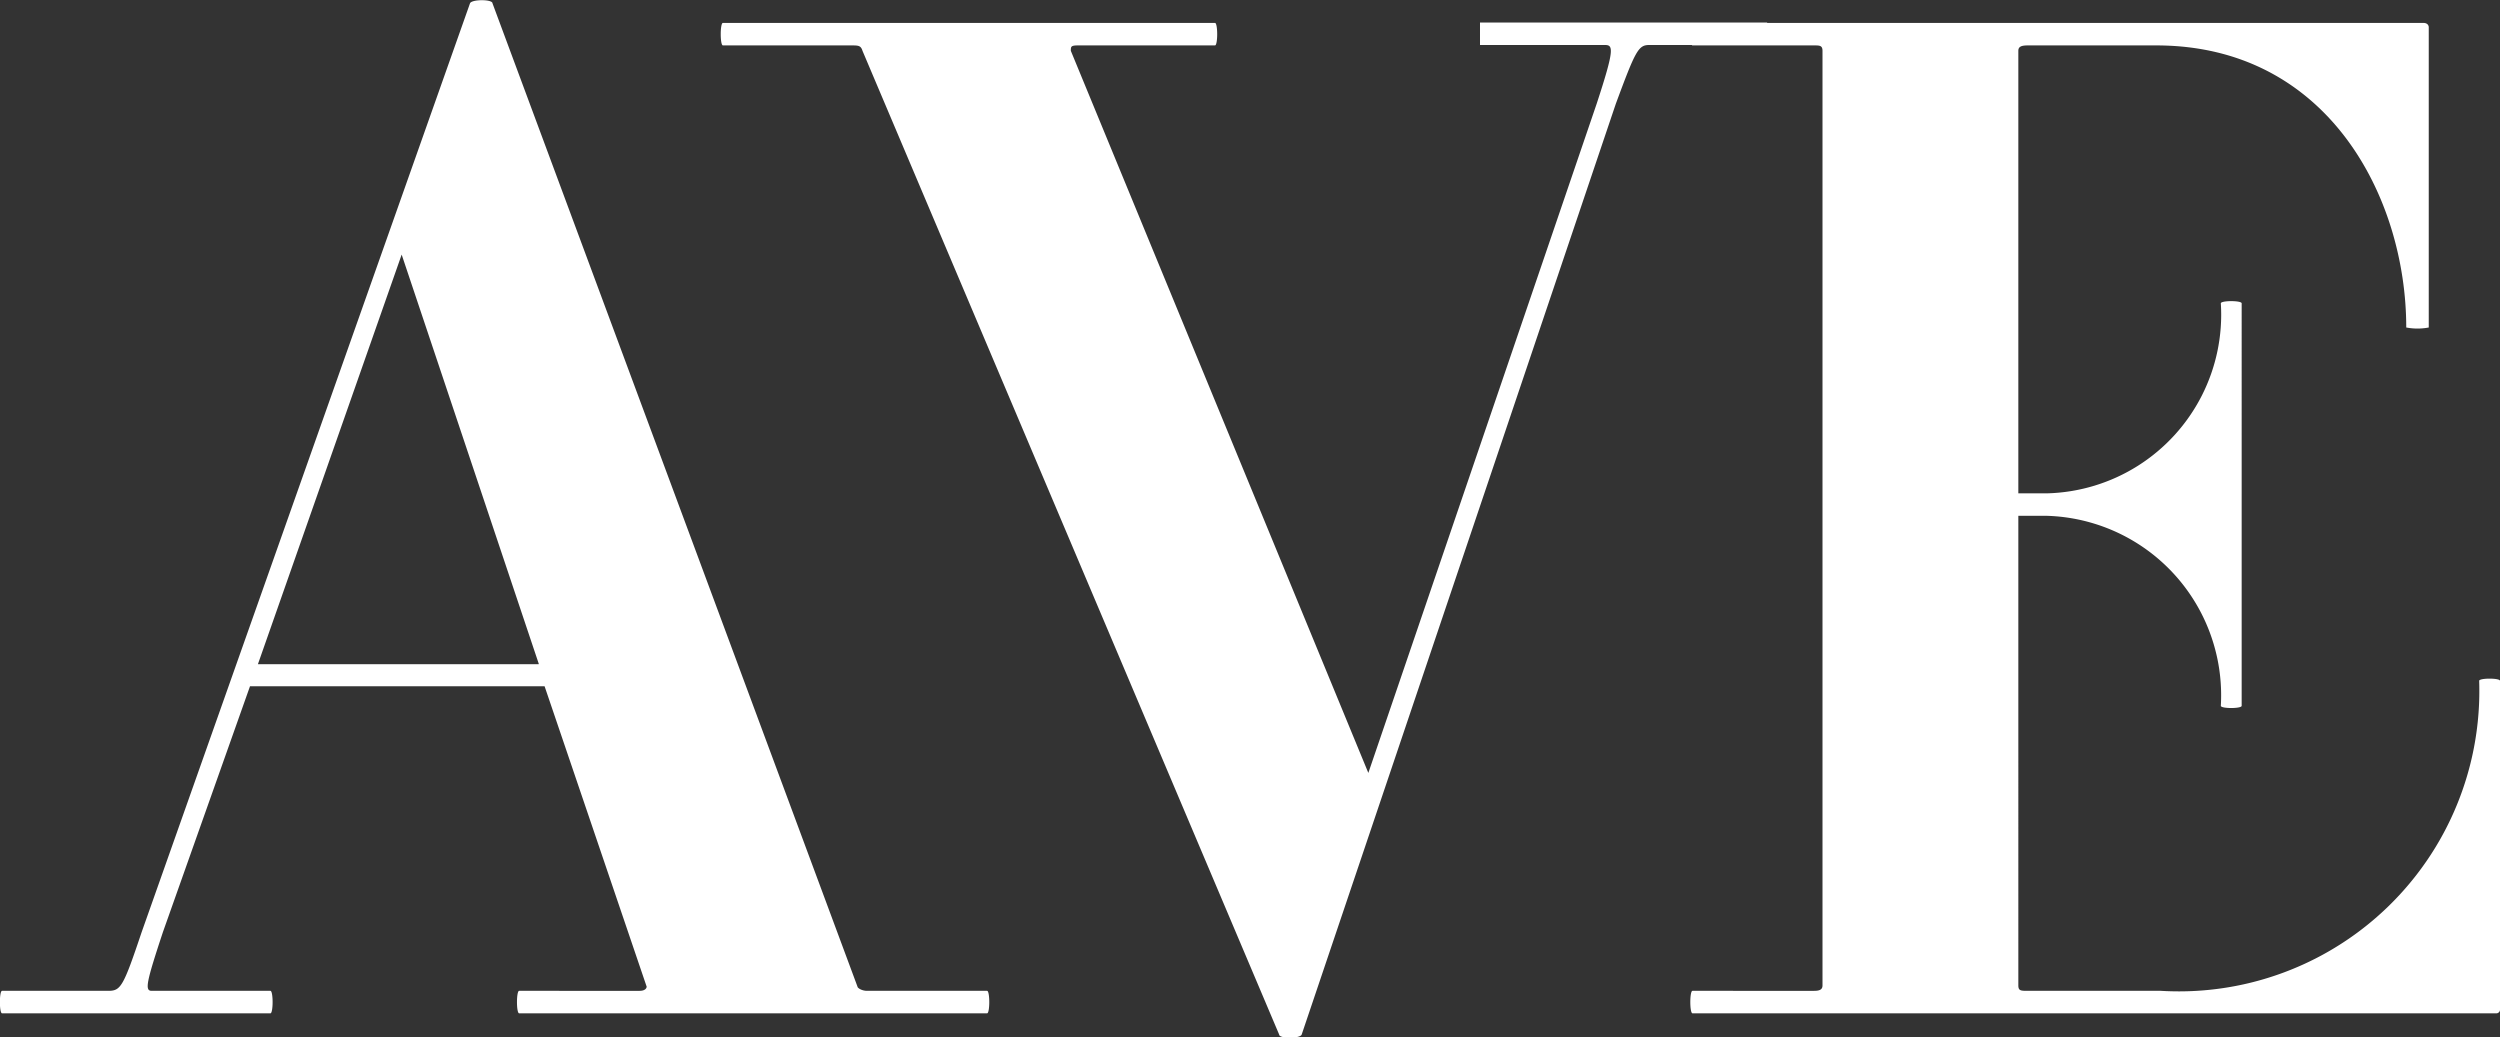 <svg xmlns="http://www.w3.org/2000/svg" viewBox="0 0 60 24.9"><rect x="0" y="0" width="60" height="24.9" fill="#333333" stroke="none"/><defs><style>.cls-1{fill:#fff;}</style></defs><title>Ресурс 1</title><g id="&#x421;&#x43B;&#x43E;&#x439;_2" data-name="&#x421;&#x43B;&#x43E;&#x439; 2"><g id="&#x421;&#x43B;&#x43E;&#x439;_1-2" data-name="&#x421;&#x43B;&#x43E;&#x439; 1"><path class="cls-1" d="M23.69,24.32c.07,0,.07-.54,0-.54H20.81c-.13,0-.23-.07-.23-.1L11.82.08c0-.1-.5-.1-.54,0L3.4,22.37c-.44,1.31-.5,1.41-.8,1.41H.05c-.07,0-.07.54,0,.54H6.49c.07,0,.07-.54,0-.54H3.64c-.17,0-.13-.2.27-1.41L6,16.47h7.07l2.45,7.21s0,.1-.17.1H12.46c-.07,0-.07.54,0,.54ZM12.93,15.94H6.19L9.64,6.11l3.29,9.82ZM42.4,1.08c.07,0,.07-.54,0-.54H35.52v.54h3c.2,0,.23.1-.2,1.41L32.84,18.55,25.7,1.22c0-.1,0-.13.17-.13h3.29c.07,0,.07-.54,0-.54H17.35c-.07,0-.07.54,0,.54h3.08c.17,0,.23,0,.27.13l10,23.61c0,.1.5.1.54,0L38.78,2.49c.47-1.27.54-1.41.8-1.41ZM60,24.22V16.34c0-.07-.5-.07-.5,0a7.21,7.21,0,0,1-7.64,7.44H48.67c-.17,0-.23,0-.23-.13V12.38h.7a4.31,4.31,0,0,1,4.16,4.56c0,.07.5.07.5,0V7.28c0-.07-.5-.07-.5,0a4.29,4.29,0,0,1-4.16,4.56h-.7V1.22c0-.1.07-.13.23-.13h3.08c4.12,0,6,3.65,6,6.77a1.44,1.44,0,0,0,.54,0V.65s0-.1-.13-.1H40.62c-.07,0-.07.54,0,.54h2.92c.13,0,.2,0,.2.13V23.65c0,.1-.07.13-.2.13H40.62c-.07,0-.07.54,0,.54H59.9a.09.09,0,0,0,.1-.1Z"></path></g></g></svg>